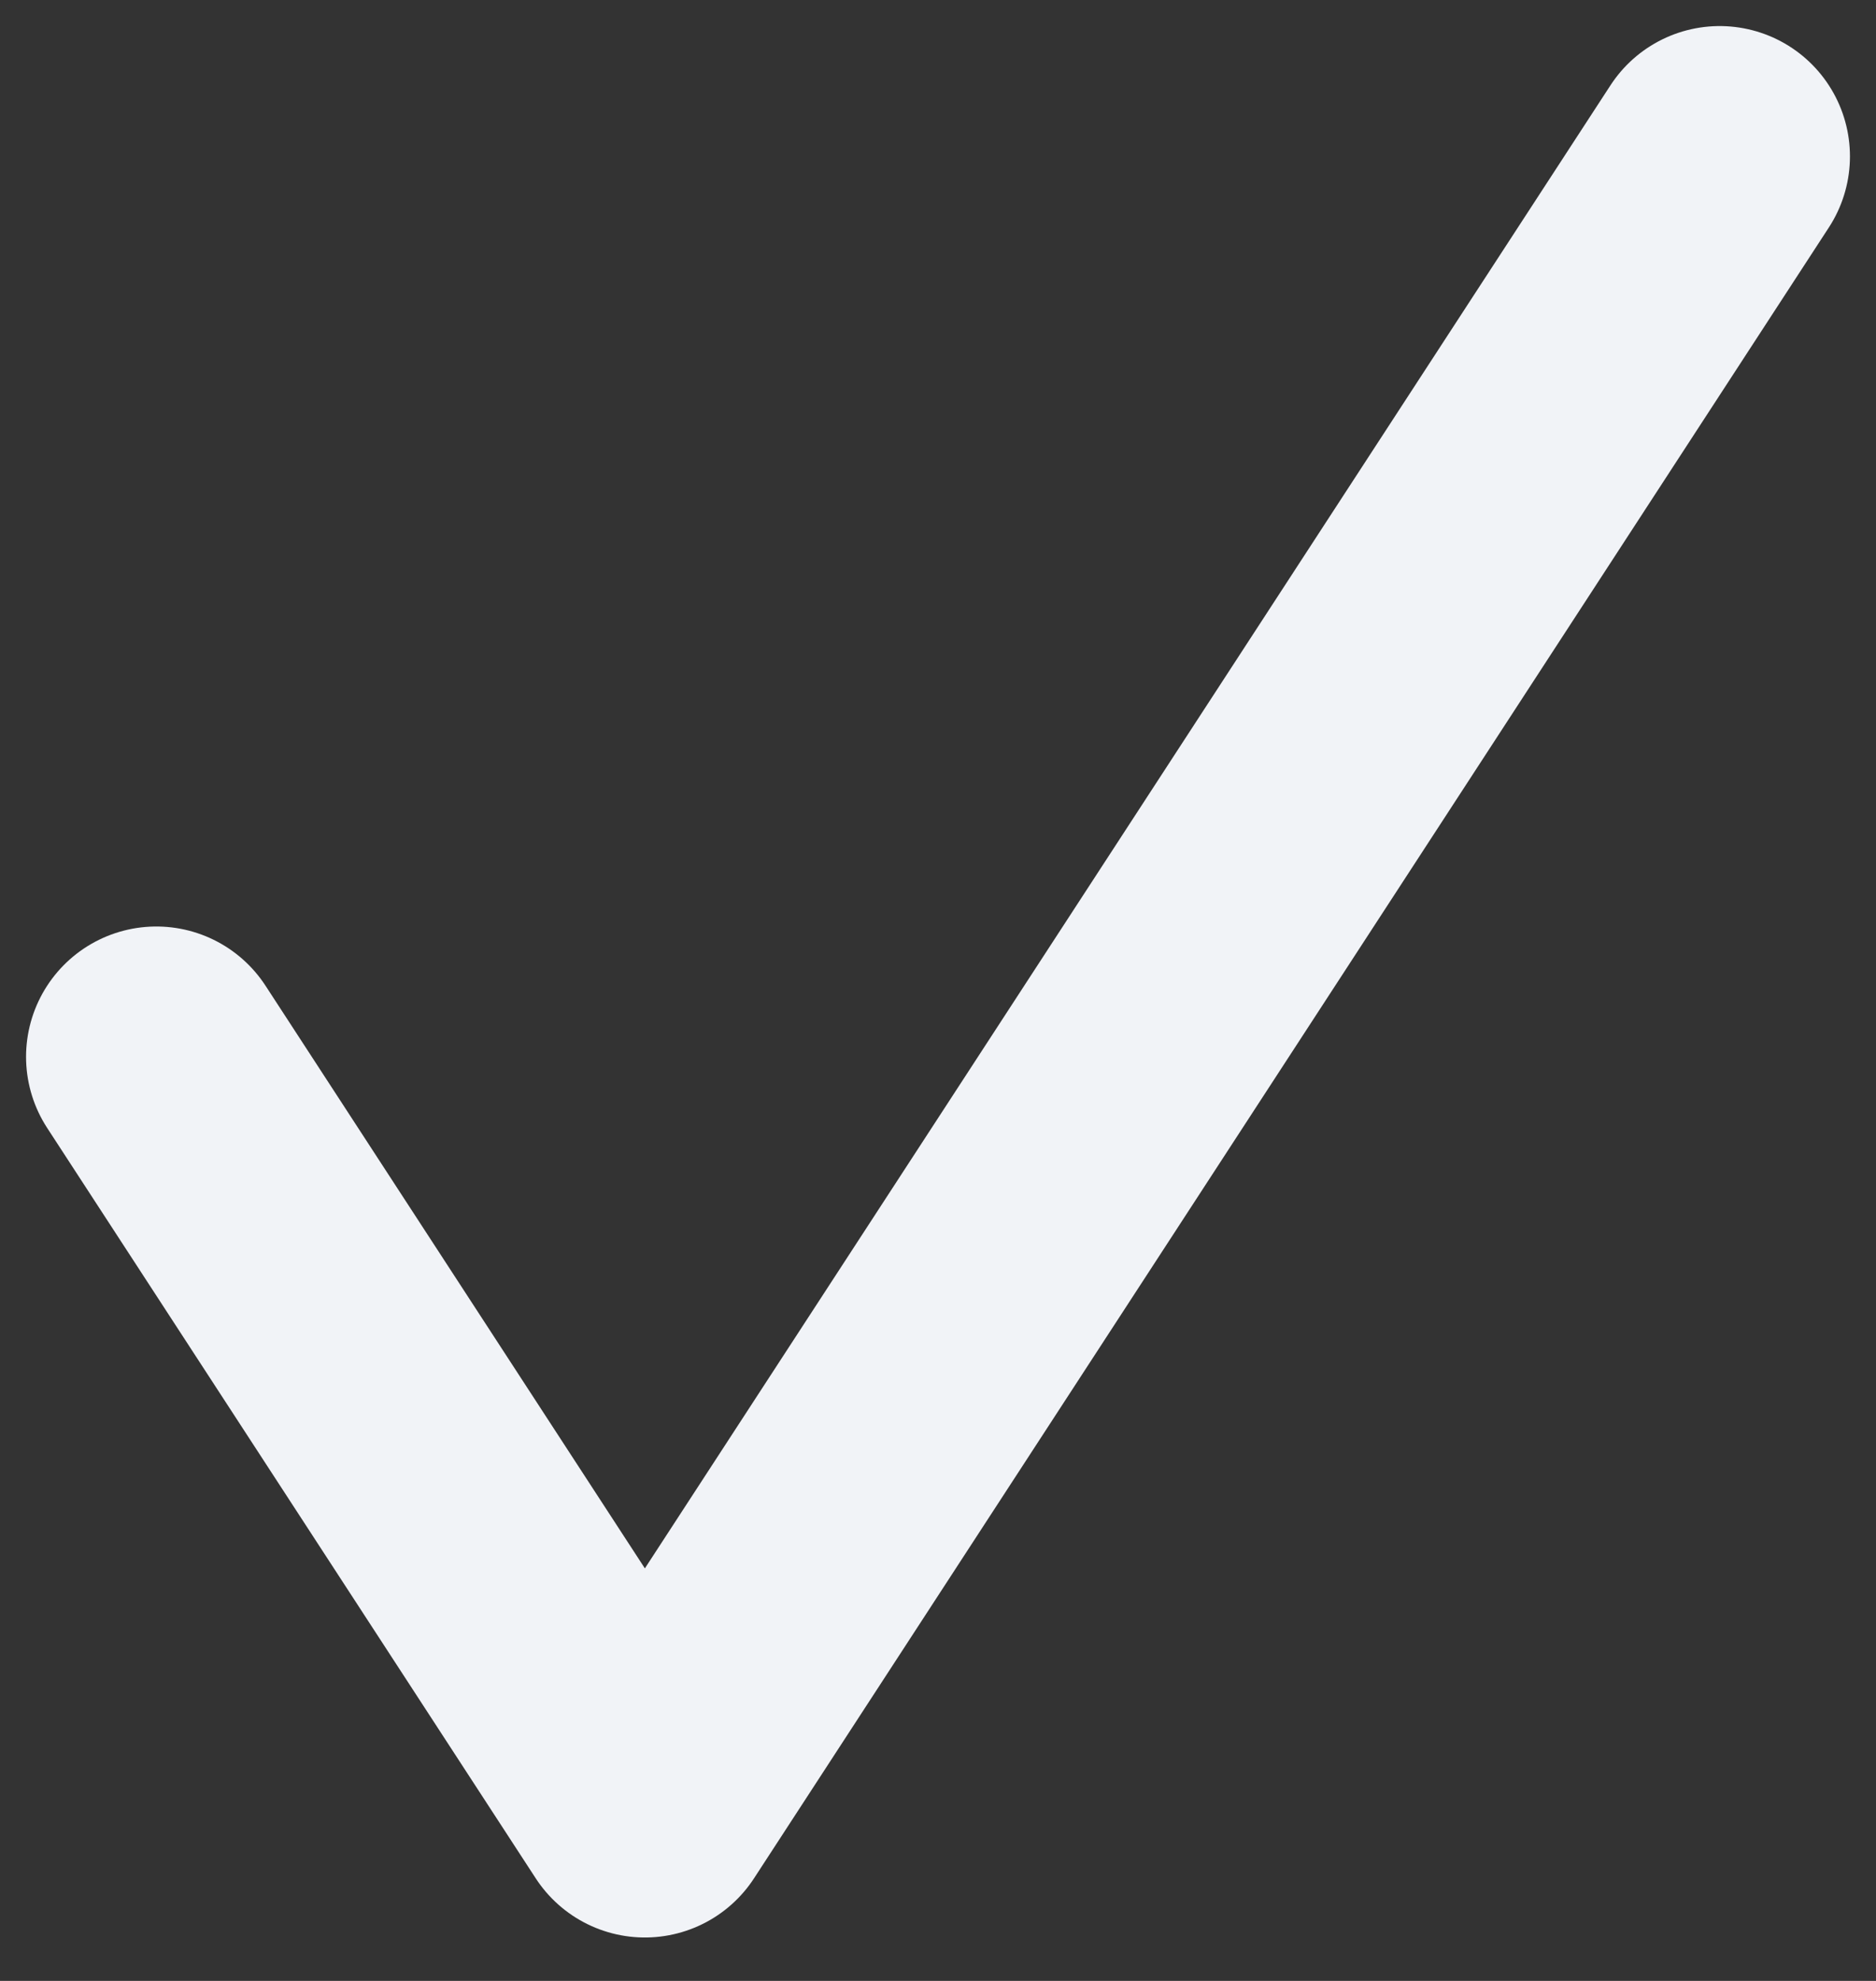 <svg width="36" height="38" viewBox="0 0 36 38" fill="none" xmlns="http://www.w3.org/2000/svg">
<rect x="0" y="0" width="36" height="38" fill="#333333" stroke="none"/>
<path d="M33 3L12.375 34.667L3 20.273" stroke="#F1F3F7" stroke-width="5" stroke-linecap="round" stroke-linejoin="round"/>
</svg>
